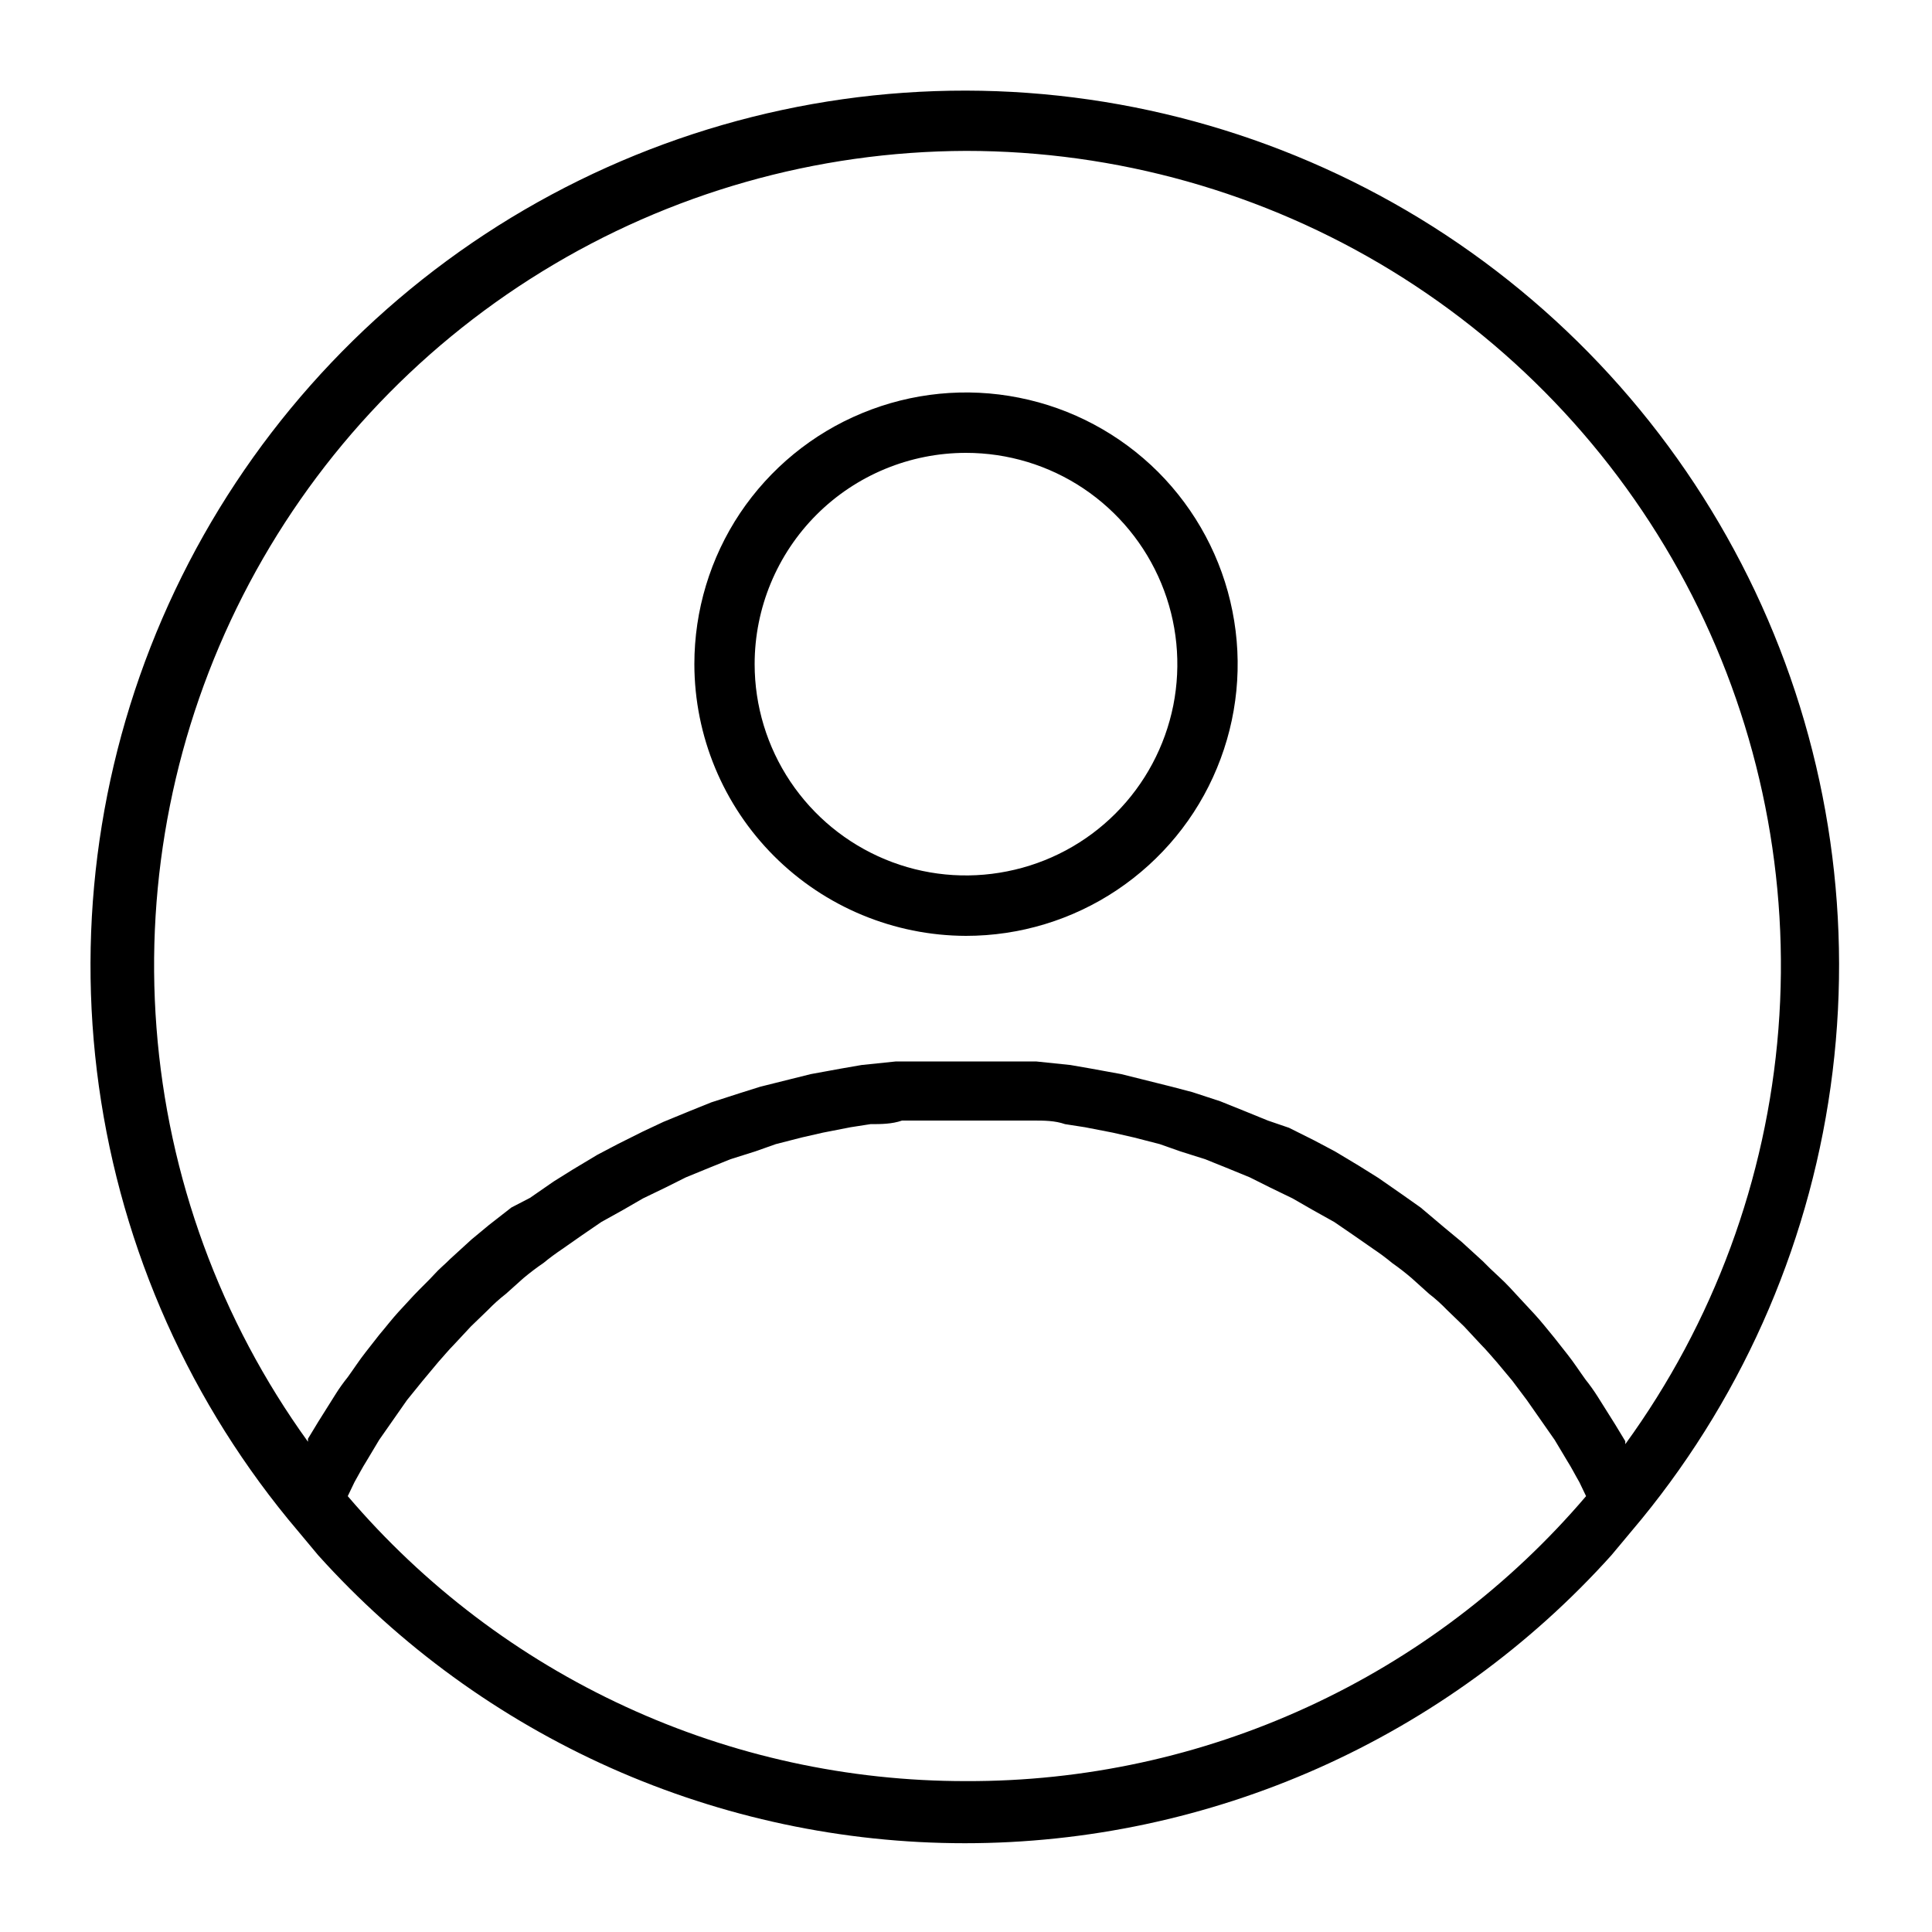 <svg xmlns="http://www.w3.org/2000/svg" fill="none" viewBox="0 0 20 20" height="20" width="20">
<g clip-path="url(#clip0_59_21)">
<path fill="black" d="M10 0.938C8.285 0.936 6.606 1.422 5.156 2.337C3.707 3.253 2.547 4.562 1.812 6.111C1.077 7.659 0.796 9.385 1.003 11.087C1.21 12.789 1.896 14.398 2.981 15.725L3.294 16.1C4.138 17.038 5.171 17.788 6.324 18.302C7.477 18.815 8.725 19.081 9.988 19.081C11.25 19.081 12.498 18.815 13.651 18.302C14.804 17.788 15.837 17.038 16.681 16.1L16.994 15.725C18.078 14.399 18.763 12.793 18.971 11.093C19.179 9.394 18.901 7.67 18.169 6.122C17.436 4.574 16.28 3.265 14.835 2.347C13.389 1.43 11.712 0.941 10 0.938ZM10 1.562C11.555 1.562 13.081 1.991 14.407 2.803C15.733 3.615 16.809 4.779 17.516 6.164C18.222 7.55 18.532 9.104 18.41 10.655C18.288 12.205 17.739 13.692 16.825 14.95C16.825 14.95 16.825 14.95 16.825 14.919L16.719 14.744L16.538 14.456C16.499 14.395 16.458 14.337 16.413 14.281C16.35 14.194 16.294 14.106 16.225 14.019L16.087 13.844C16.019 13.762 15.956 13.681 15.887 13.606L15.731 13.438C15.662 13.363 15.594 13.287 15.519 13.219C15.444 13.15 15.406 13.113 15.35 13.056L15.131 12.856L14.95 12.706L14.706 12.5L14.512 12.363L14.269 12.194L14.069 12.069L13.819 11.919L13.606 11.806L13.344 11.675L13.125 11.6L12.85 11.488L12.631 11.4L12.344 11.306L12.131 11.25L11.831 11.175L11.606 11.119L11.294 11.062L11.081 11.025L10.725 10.988H9.275L8.919 11.025L8.706 11.062L8.394 11.119L8.169 11.175L7.869 11.25L7.65 11.319L7.362 11.412L7.144 11.5L6.869 11.613L6.656 11.713L6.394 11.844L6.181 11.956L5.931 12.106L5.731 12.231L5.487 12.4L5.294 12.5L5.062 12.681L4.881 12.831L4.662 13.031C4.606 13.088 4.544 13.137 4.494 13.194C4.444 13.25 4.35 13.338 4.281 13.412L4.125 13.581C4.056 13.656 3.994 13.738 3.925 13.819L3.788 13.994C3.719 14.081 3.663 14.169 3.6 14.256C3.555 14.312 3.513 14.37 3.475 14.431L3.294 14.719L3.188 14.894V14.925C2.281 13.668 1.738 12.185 1.62 10.639C1.501 9.094 1.811 7.545 2.515 6.164C3.219 4.783 4.29 3.623 5.611 2.811C6.931 1.999 8.45 1.567 10 1.562ZM10 18.438C8.783 18.439 7.58 18.177 6.475 17.667C5.37 17.158 4.389 16.414 3.6 15.488L3.669 15.344C3.712 15.269 3.75 15.194 3.794 15.125L3.925 14.906L4.069 14.7L4.213 14.494L4.375 14.294L4.537 14.1C4.594 14.037 4.644 13.975 4.7 13.919L4.875 13.731L5.05 13.562C5.108 13.502 5.171 13.445 5.237 13.394L5.419 13.231C5.485 13.176 5.554 13.123 5.625 13.075C5.687 13.024 5.752 12.976 5.819 12.931L6.025 12.787L6.225 12.65L6.45 12.525L6.656 12.406L6.888 12.294L7.1 12.188L7.344 12.088L7.562 12L7.819 11.919L8.031 11.844L8.3 11.775L8.519 11.725L8.806 11.669L9.012 11.637C9.119 11.637 9.231 11.637 9.338 11.6H10.7C10.806 11.6 10.919 11.6 11.025 11.637L11.231 11.669L11.519 11.725L11.738 11.775L12.006 11.844L12.219 11.919L12.475 12L12.694 12.088L12.938 12.188L13.15 12.294L13.381 12.406L13.588 12.525L13.812 12.65L14.012 12.787L14.219 12.931C14.286 12.976 14.351 13.024 14.412 13.075C14.482 13.124 14.549 13.176 14.613 13.231L14.794 13.394C14.861 13.445 14.923 13.502 14.981 13.562L15.156 13.731L15.331 13.919C15.387 13.975 15.438 14.037 15.494 14.1L15.656 14.294L15.806 14.494L15.95 14.7L16.094 14.906L16.225 15.125C16.269 15.194 16.306 15.269 16.35 15.344L16.419 15.488C15.628 16.416 14.644 17.162 13.535 17.671C12.427 18.181 11.22 18.442 10 18.438Z"></path>
<path fill="black" d="M10 9.688C10.556 9.688 11.1 9.523 11.562 9.214C12.025 8.904 12.386 8.465 12.598 7.951C12.811 7.437 12.867 6.872 12.758 6.326C12.65 5.781 12.382 5.28 11.989 4.886C11.595 4.493 11.094 4.225 10.549 4.117C10.003 4.008 9.438 4.064 8.924 4.277C8.41 4.489 7.971 4.85 7.661 5.312C7.352 5.775 7.188 6.319 7.188 6.875C7.189 7.62 7.486 8.335 8.013 8.862C8.54 9.389 9.255 9.686 10 9.688ZM10 4.688C10.433 4.688 10.856 4.816 11.215 5.056C11.575 5.297 11.855 5.638 12.021 6.038C12.187 6.438 12.23 6.877 12.146 7.302C12.061 7.726 11.853 8.116 11.547 8.422C11.241 8.728 10.851 8.936 10.427 9.02C10.002 9.105 9.563 9.062 9.163 8.896C8.763 8.73 8.422 8.45 8.181 8.09C7.941 7.731 7.812 7.308 7.812 6.875C7.812 6.295 8.043 5.738 8.453 5.328C8.863 4.918 9.42 4.688 10 4.688Z"></path>
</g>
<defs>
<clipPath id="clip0_59_21">
<rect fill="white" height="20" width="20"></rect>
</clipPath>
</defs>
</svg>
